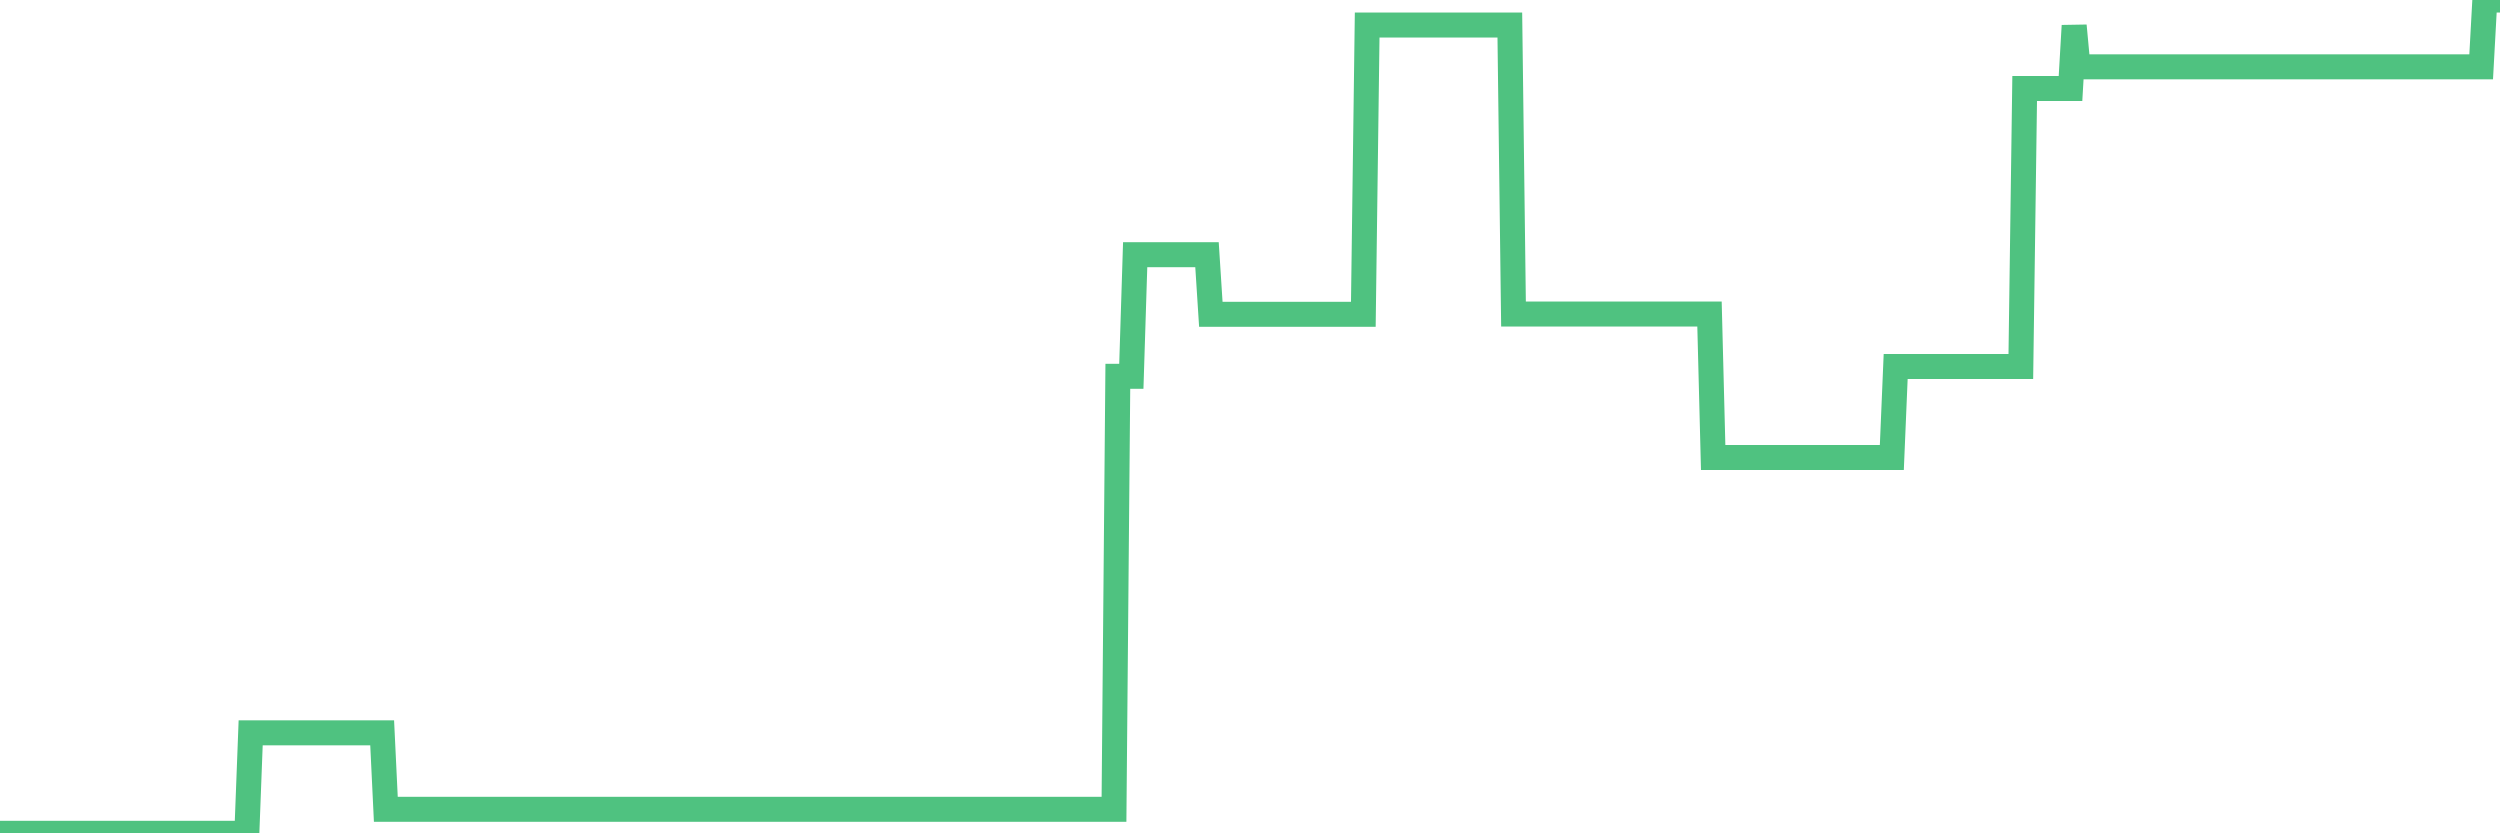 <?xml version="1.0"?><svg width="150px" height="50px" xmlns="http://www.w3.org/2000/svg" xmlns:xlink="http://www.w3.org/1999/xlink"> <polyline fill="none" stroke="#4fc280" stroke-width="1.5px" stroke-linecap="round" stroke-miterlimit="5" points="0.00,50.00 0.22,50.00 0.45,50.00 0.67,50.00 0.89,50.00 1.12,50.00 1.34,50.00 1.56,50.00 1.79,50.00 1.94,50.00 2.16,50.00 2.38,50.00 2.61,50.00 2.83,50.00 3.05,50.00 3.28,50.00 3.50,50.00 3.65,50.00 3.87,50.00 4.09,50.00 4.32,50.00 4.54,50.00 4.76,50.00 4.99,50.00 5.21,50.00 5.36,50.00 5.58,50.00 5.81,50.00 6.03,50.00 6.25,50.00 6.48,50.00 6.70,50.00 6.92,50.00 7.07,50.00 7.29,50.00 7.52,50.00 7.74,50.00 7.96,50.00 8.19,50.00 8.41,50.00 8.63,50.00 8.78,50.00 9.01,50.00 9.23,50.00 9.45,50.00 9.68,50.00 9.90,50.00 10.12,50.00 10.35,50.00 10.50,50.00 10.72,50.00 10.94,50.00 11.17,50.00 11.39,50.00 11.61,50.00 11.84,50.00 12.06,50.00 12.21,50.00 12.43,50.00 12.65,50.00 12.88,50.00 13.10,50.00 13.32,50.00 13.55,50.00 13.77,50.00 13.92,50.00 14.14,50.00 14.37,50.00 14.59,50.00 14.81,50.00 15.04,43.97 15.26,43.97 15.48,43.97 15.63,43.97 15.85,43.97 16.08,43.97 16.30,43.97 16.52,43.97 16.75,43.97 16.97,43.97 17.19,43.97 17.42,43.97 17.57,43.97 17.79,43.97 18.01,43.97 18.24,43.97 18.46,43.97 18.68,43.97 18.91,43.97 19.13,43.97 19.28,43.97 19.50,43.97 19.73,43.97 19.95,43.97 20.17,43.97 20.40,43.97 20.62,43.97 20.84,43.97 20.99,43.97 21.21,43.97 21.44,43.97 21.66,43.97 21.88,43.97 22.11,43.97 22.33,43.97 22.55,43.97 22.70,43.97 22.93,43.97 23.15,48.56 23.37,48.56 23.60,48.56 23.82,48.56 24.04,48.56 24.27,48.56 24.41,48.56 24.64,48.56 24.86,48.56 25.08,48.56 25.31,48.56 25.53,48.56 25.75,48.56 25.98,48.56 26.13,48.56 26.35,48.56 26.57,48.56 26.80,48.56 27.02,48.56 27.24,48.56 27.47,48.56 27.69,48.56 27.84,48.56 28.06,48.56 28.29,48.56 28.51,48.56 28.73,48.56 28.95,48.56 29.18,48.56 29.40,48.56 29.55,48.56 29.77,48.56 30.00,48.56 30.22,48.56 30.44,48.56 30.67,48.56 30.89,48.56 31.11,48.56 31.26,48.56 31.49,48.56 31.71,48.56 31.93,48.56 32.16,48.56 32.38,48.56 32.60,48.56 32.83,48.56 33.05,48.56 33.20,48.56 33.42,48.56 33.64,48.56 33.87,48.56 34.09,48.56 34.31,48.56 34.54,48.56 34.76,48.56 34.91,48.56 35.13,48.56 35.36,48.56 35.58,48.56 35.80,48.56 36.03,48.56 36.25,48.56 36.47,48.56 36.62,48.56 36.85,48.56 37.07,48.56 37.29,48.56 37.51,48.56 37.74,48.56 37.96,48.56 38.18,48.56 38.33,48.56 38.56,48.56 38.78,48.56 39.00,48.56 39.23,48.56 39.45,48.56 39.67,48.56 39.90,48.56 40.05,48.56 40.27,48.56 40.49,48.56 40.72,48.56 40.94,48.56 41.16,48.56 41.39,48.56 41.61,48.56 41.76,48.56 41.98,48.56 42.20,48.56 42.43,48.56 42.65,48.56 42.87,48.56 43.10,48.56 43.32,48.56 43.47,48.56 43.69,48.56 43.92,48.56 44.14,48.56 44.36,48.56 44.59,48.56 44.81,48.56 45.03,48.56 45.18,48.56 45.40,48.56 45.63,48.56 45.85,48.56 46.07,48.56 46.30,48.56 46.52,48.56 46.74,48.56 46.89,48.56 47.12,48.56 47.34,48.56 47.56,48.56 47.79,48.56 48.01,48.56 48.23,48.56 48.46,48.56 48.68,48.56 48.83,48.56 49.05,48.56 49.28,48.56 49.50,48.56 49.72,48.56 49.95,48.56 50.17,48.56 50.39,48.56 50.54,48.56 50.76,48.56 50.99,48.56 51.21,48.56 51.43,48.56 51.66,48.56 51.88,48.56 52.10,48.56 52.25,48.56 52.48,48.56 52.70,48.56 52.92,48.56 53.15,48.56 53.37,48.56 53.59,48.56 53.82,48.56 53.96,48.56 54.19,48.56 54.41,48.56 54.63,48.56 54.86,48.56 55.08,48.56 55.30,48.56 55.53,48.56 55.68,48.56 55.90,48.56 56.12,48.56 56.35,48.56 56.57,48.56 56.79,48.56 57.02,48.56 57.24,48.56 57.39,48.56 57.61,48.56 57.84,48.56 58.06,48.56 58.28,48.56 58.51,48.56 58.73,48.56 58.95,48.56 59.10,48.56 59.32,48.56 59.55,48.56 59.77,48.56 59.99,48.56 60.22,48.56 60.44,48.56 60.66,48.56 60.81,48.56 61.04,48.56 61.26,48.56 61.48,48.56 61.71,48.56 61.93,48.56 62.15,48.56 62.38,48.56 62.52,48.56 62.75,48.56 62.97,48.56 63.19,48.56 63.42,48.56 63.64,48.56 63.86,48.56 64.09,48.56 64.24,48.56 64.46,48.56 64.68,48.56 64.91,48.56 65.13,48.56 65.35,48.56 65.58,48.56 65.80,48.56 66.02,48.56 66.17,48.56 66.40,48.56 66.62,48.56 66.84,48.56 67.07,22.58 67.29,22.58 67.51,22.58 67.74,22.58 67.88,22.58 68.11,15.28 68.33,15.28 68.55,15.28 68.78,15.28 69.00,15.28 69.22,15.28 69.45,15.28 69.60,15.28 69.82,15.28 70.04,15.28 70.27,15.28 70.49,15.28 70.71,15.28 70.94,15.28 71.16,15.28 71.31,15.28 71.53,15.28 71.75,15.28 71.98,15.28 72.20,15.28 72.42,15.28 72.65,18.86 72.87,18.86 73.02,18.86 73.24,18.86 73.47,18.86 73.69,18.86 73.91,18.86 74.14,18.86 74.36,18.86 74.58,18.86 74.73,18.86 74.96,18.86 75.18,18.86 75.40,18.86 75.63,18.86 75.85,18.86 76.07,18.86 76.30,18.86 76.44,18.86 76.67,18.86 76.89,18.86 77.11,18.86 77.34,18.86 77.56,18.86 77.78,18.86 78.01,18.86 78.16,18.86 78.38,18.86 78.60,18.86 78.83,18.86 79.05,18.86 79.27,18.86 79.50,18.86 79.72,18.86 79.87,18.86 80.09,18.86 80.31,18.86 80.54,18.86 80.76,18.86 80.98,18.86 81.21,18.86 81.43,18.86 81.65,18.86 81.80,18.86 82.03,1.50 82.25,1.50 82.47,1.50 82.70,1.50 82.92,1.50 83.14,1.50 83.37,1.50 83.52,1.50 83.74,1.50 83.96,1.50 84.19,1.50 84.41,1.50 84.63,1.50 84.86,1.50 85.08,1.50 85.23,1.50 85.45,1.50 85.67,1.50 85.90,1.50 86.12,1.50 86.34,1.50 86.57,1.50 86.79,1.50 86.94,1.50 87.16,1.50 87.39,1.50 87.61,1.50 87.83,1.50 88.06,1.50 88.28,1.50 88.50,1.50 88.65,1.50 88.87,1.50 89.10,1.50 89.32,1.50 89.54,1.50 89.77,1.50 89.99,1.50 90.21,1.50 90.36,1.50 90.59,1.50 90.81,18.84 91.03,18.84 91.26,18.84 91.48,18.84 91.70,18.84 91.93,18.84 92.08,18.84 92.30,18.84 92.52,18.84 92.75,18.84 92.97,18.84 93.19,18.84 93.42,18.84 93.64,18.84 93.79,18.84 94.01,18.84 94.23,18.84 94.46,18.84 94.68,18.84 94.90,18.84 95.13,18.84 95.35,18.84 95.50,18.84 95.72,18.84 95.95,18.84 96.17,18.84 96.39,18.84 96.62,18.84 96.84,18.84 97.06,18.84 97.29,18.84 97.43,18.84 97.66,18.84 97.88,18.84 98.10,18.84 98.33,18.84 98.55,18.84 98.77,18.84 99.00,18.84 99.15,18.84 99.37,18.84 99.59,18.84 99.82,18.84 100.04,18.84 100.26,18.84 100.49,18.84 100.71,18.84 100.86,18.84 101.08,18.84 101.31,18.84 101.53,18.84 101.75,18.84 101.98,18.84 102.20,18.84 102.42,18.84 102.57,18.84 102.79,27.45 103.02,27.45 103.24,27.45 103.46,27.45 103.69,27.45 103.91,27.45 104.13,27.45 104.28,27.45 104.51,27.45 104.73,27.45 104.95,27.45 105.18,27.45 105.40,27.45 105.62,27.45 105.85,27.45 105.99,27.45 106.22,27.45 106.44,27.45 106.66,27.45 106.89,27.45 107.11,27.45 107.33,27.45 107.56,27.45 107.71,27.45 107.93,27.45 108.15,27.45 108.38,27.45 108.60,27.45 108.82,27.45 109.05,27.45 109.27,27.45 109.42,27.45 109.64,27.45 109.87,27.45 110.09,27.45 110.31,27.45 110.54,27.45 110.76,27.45 110.98,27.45 111.13,27.45 111.35,27.45 111.58,27.45 111.80,27.45 112.02,27.45 112.25,27.45 112.47,27.45 112.69,27.45 112.92,27.45 113.07,27.45 113.29,27.45 113.51,27.45 113.74,21.99 113.96,21.99 114.18,21.99 114.41,21.99 114.63,21.99 114.78,21.99 115.00,21.99 115.22,21.99 115.45,21.99 115.67,21.99 115.89,21.99 116.12,21.99 116.34,21.99 116.49,21.99 116.71,21.99 116.94,21.99 117.16,21.99 117.38,21.99 117.61,21.99 117.83,21.99 118.05,21.99 118.20,21.99 118.43,21.99 118.65,21.99 118.87,21.99 119.10,21.99 119.32,21.99 119.54,21.99 119.76,21.99 119.91,21.99 120.14,21.99 120.36,21.99 120.58,21.99 120.81,21.99 121.03,21.99 121.25,21.99 121.48,5.31 121.63,5.31 121.85,5.31 122.07,5.31 122.30,5.31 122.52,5.31 122.74,5.31 122.97,5.31 123.19,5.31 123.34,5.31 123.56,5.31 123.78,5.31 124.01,5.31 124.23,5.31 124.45,1.54 124.68,4.01 124.90,4.01 125.05,4.01 125.27,4.01 125.50,4.01 125.72,4.01 125.94,4.01 126.17,4.01 126.39,4.01 126.61,4.01 126.76,4.01 126.99,4.01 127.21,4.01 127.43,4.01 127.66,4.01 127.88,4.01 128.10,4.01 128.32,4.01 128.47,4.01 128.70,4.01 128.92,4.01 129.14,4.01 129.37,4.01 129.59,4.01 129.81,4.01 130.04,4.01 130.26,4.01 130.41,4.01 130.63,4.01 130.86,4.01 131.08,4.01 131.30,4.01 131.53,4.01 131.75,4.01 131.97,4.01 132.12,4.01 132.34,4.01 132.57,4.01 132.79,4.01 133.01,4.01 133.24,4.01 133.46,4.01 133.68,4.01 133.83,4.01 134.06,4.01 134.28,4.01 134.50,4.01 134.73,4.01 134.95,4.01 135.17,4.01 135.40,4.01 135.55,4.01 135.77,4.01 135.99,4.01 136.21,4.01 136.44,4.01 136.66,4.01 136.88,4.01 137.11,4.01 137.26,4.01 137.48,4.01 137.70,4.01 137.93,4.01 138.15,4.01 138.37,4.01 138.60,4.01 138.82,4.01 138.97,4.01 139.19,4.01 139.42,4.01 139.64,4.01 139.86,4.01 140.09,4.01 140.31,4.01 140.53,4.01 140.68,4.01 140.90,4.01 141.13,4.01 141.35,4.01 141.57,4.01 141.80,4.01 142.02,4.01 142.24,4.01 142.39,4.01 142.62,4.01 142.84,4.01 143.06,4.01 143.29,4.01 143.51,4.01 143.73,4.01 143.96,4.01 144.11,4.01 144.33,4.01 144.55,4.01 144.77,4.01 145.00,4.01 145.22,4.01 145.44,4.01 145.67,4.01 145.89,4.01 146.04,4.01 146.26,4.01 146.49,4.01 146.71,4.01 146.93,4.01 147.16,4.01 147.38,4.01 147.60,4.01 147.75,4.01 147.98,4.01 148.20,4.01 148.42,4.01 148.65,4.01 148.87,4.01 149.09,0.00 149.32,0.00 149.46,0.00 149.69,0.00 149.91,0.00 150.00,0.00 "/></svg>